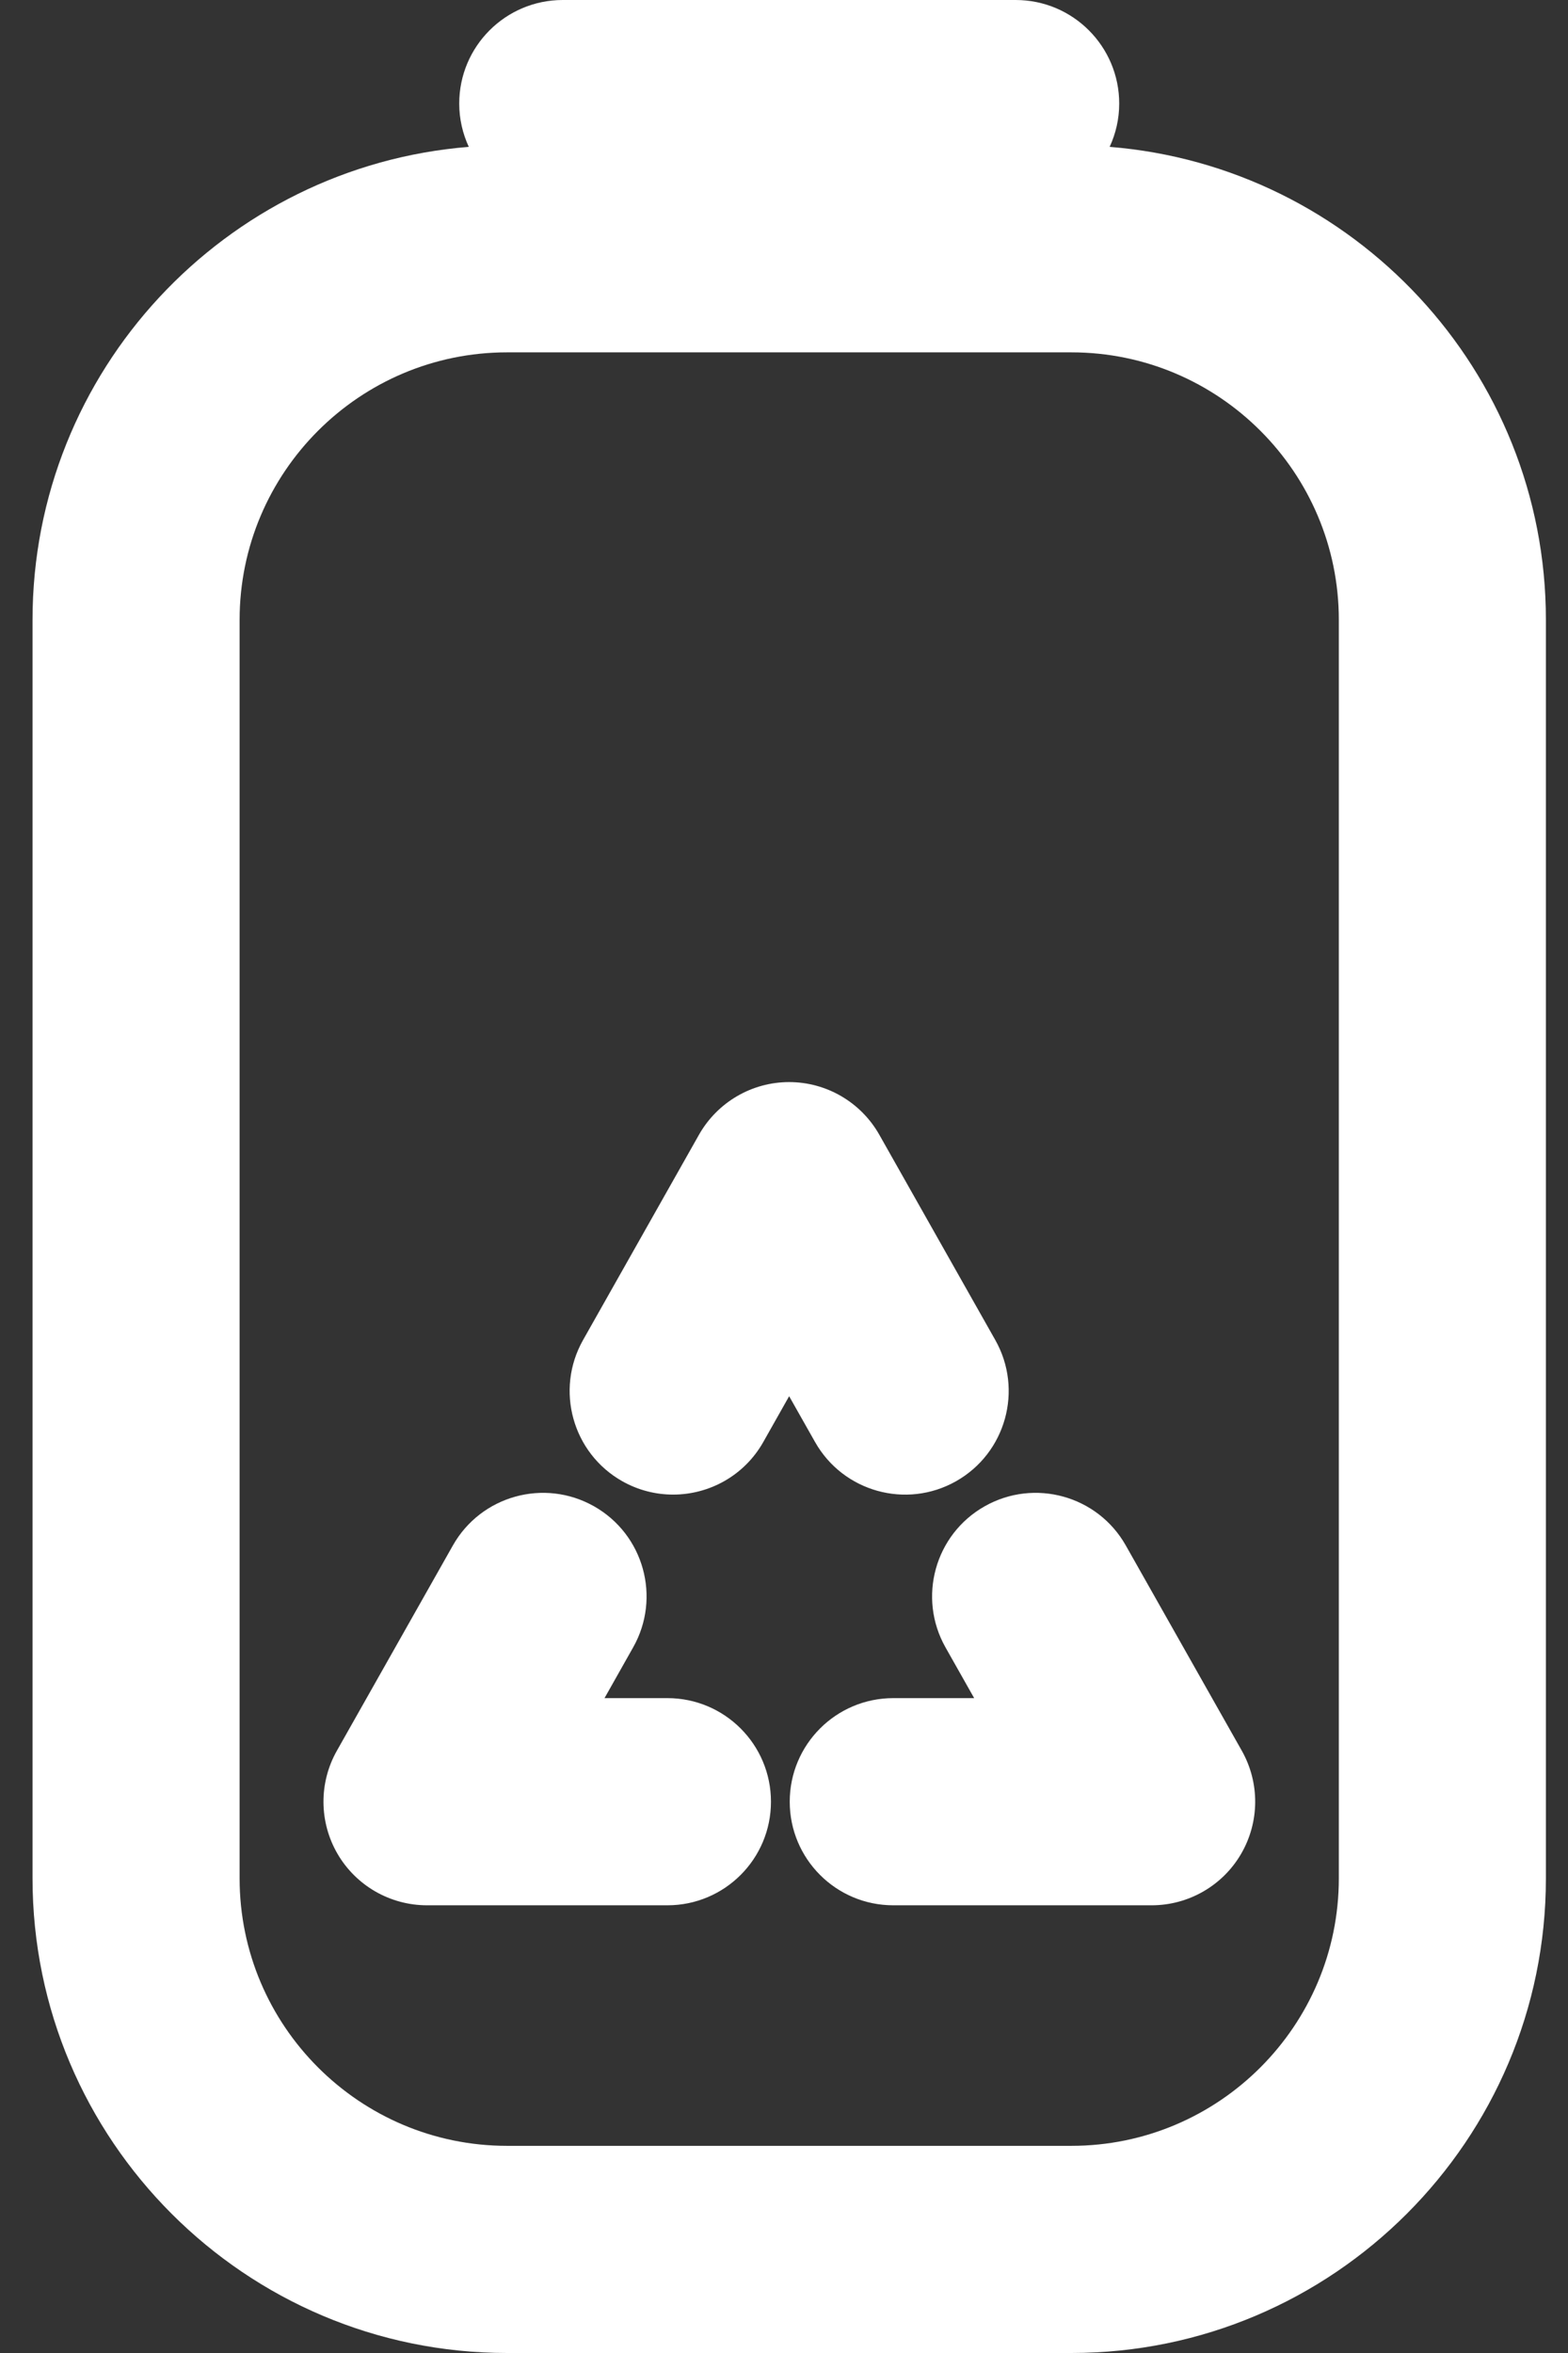 <svg width="32" height="48" viewBox="0 0 32 48" fill="none" xmlns="http://www.w3.org/2000/svg">
<rect x="0" y="0" width="32" height="48" fill="#333333" stroke="none"/>
<path d="M19.512 30.216C20.528 29.641 20.886 28.352 20.312 27.336L17.945 23.148C17.57 22.485 16.867 22.074 16.105 22.074C15.343 22.074 14.641 22.485 14.265 23.148L11.899 27.336C11.325 28.352 11.683 29.642 12.699 30.216C13.027 30.401 13.384 30.489 13.737 30.489C14.474 30.489 15.19 30.103 15.578 29.415L16.105 28.482L16.633 29.415C17.207 30.432 18.496 30.79 19.512 30.216Z" fill="white"/>
<path d="M22.975 31.526C22.401 30.511 21.112 30.153 20.096 30.727C19.08 31.301 18.722 32.59 19.296 33.606L19.881 34.641L18.23 34.641C17.063 34.641 16.117 35.587 16.117 36.754C16.117 37.922 17.064 38.867 18.23 38.867L23.503 38.867C24.254 38.867 24.95 38.468 25.328 37.819C25.707 37.169 25.712 36.368 25.343 35.714L22.975 31.526Z" fill="white"/>
<path d="M13.621 34.641H12.337L12.921 33.606C13.496 32.59 13.138 31.301 12.122 30.727C11.106 30.153 9.816 30.511 9.242 31.527L6.875 35.714C6.505 36.368 6.511 37.17 6.889 37.819C7.268 38.468 7.963 38.867 8.715 38.867H13.621C14.788 38.867 15.734 37.921 15.734 36.754C15.734 35.587 14.788 34.641 13.621 34.641Z" fill="white"/>
<path d="M22.646 2.996C22.77 2.727 22.841 2.429 22.841 2.113C22.841 0.946 21.895 0 20.728 0H11.485C10.318 0 9.372 0.946 9.372 2.113C9.372 2.429 9.443 2.727 9.567 2.996C4.591 3.395 0.664 7.568 0.664 12.645V38.317C0.664 43.656 5.008 48 10.347 48H21.866C27.205 48 31.549 43.656 31.549 38.317V12.645C31.549 7.568 27.621 3.395 22.646 2.996ZM27.323 38.317C27.323 41.326 24.875 43.774 21.866 43.774H10.347C7.338 43.774 4.89 41.326 4.89 38.317V12.645C4.89 9.636 7.338 7.188 10.347 7.188H21.866C24.875 7.188 27.323 9.636 27.323 12.645V38.317Z" fill="white"/>
</svg>
